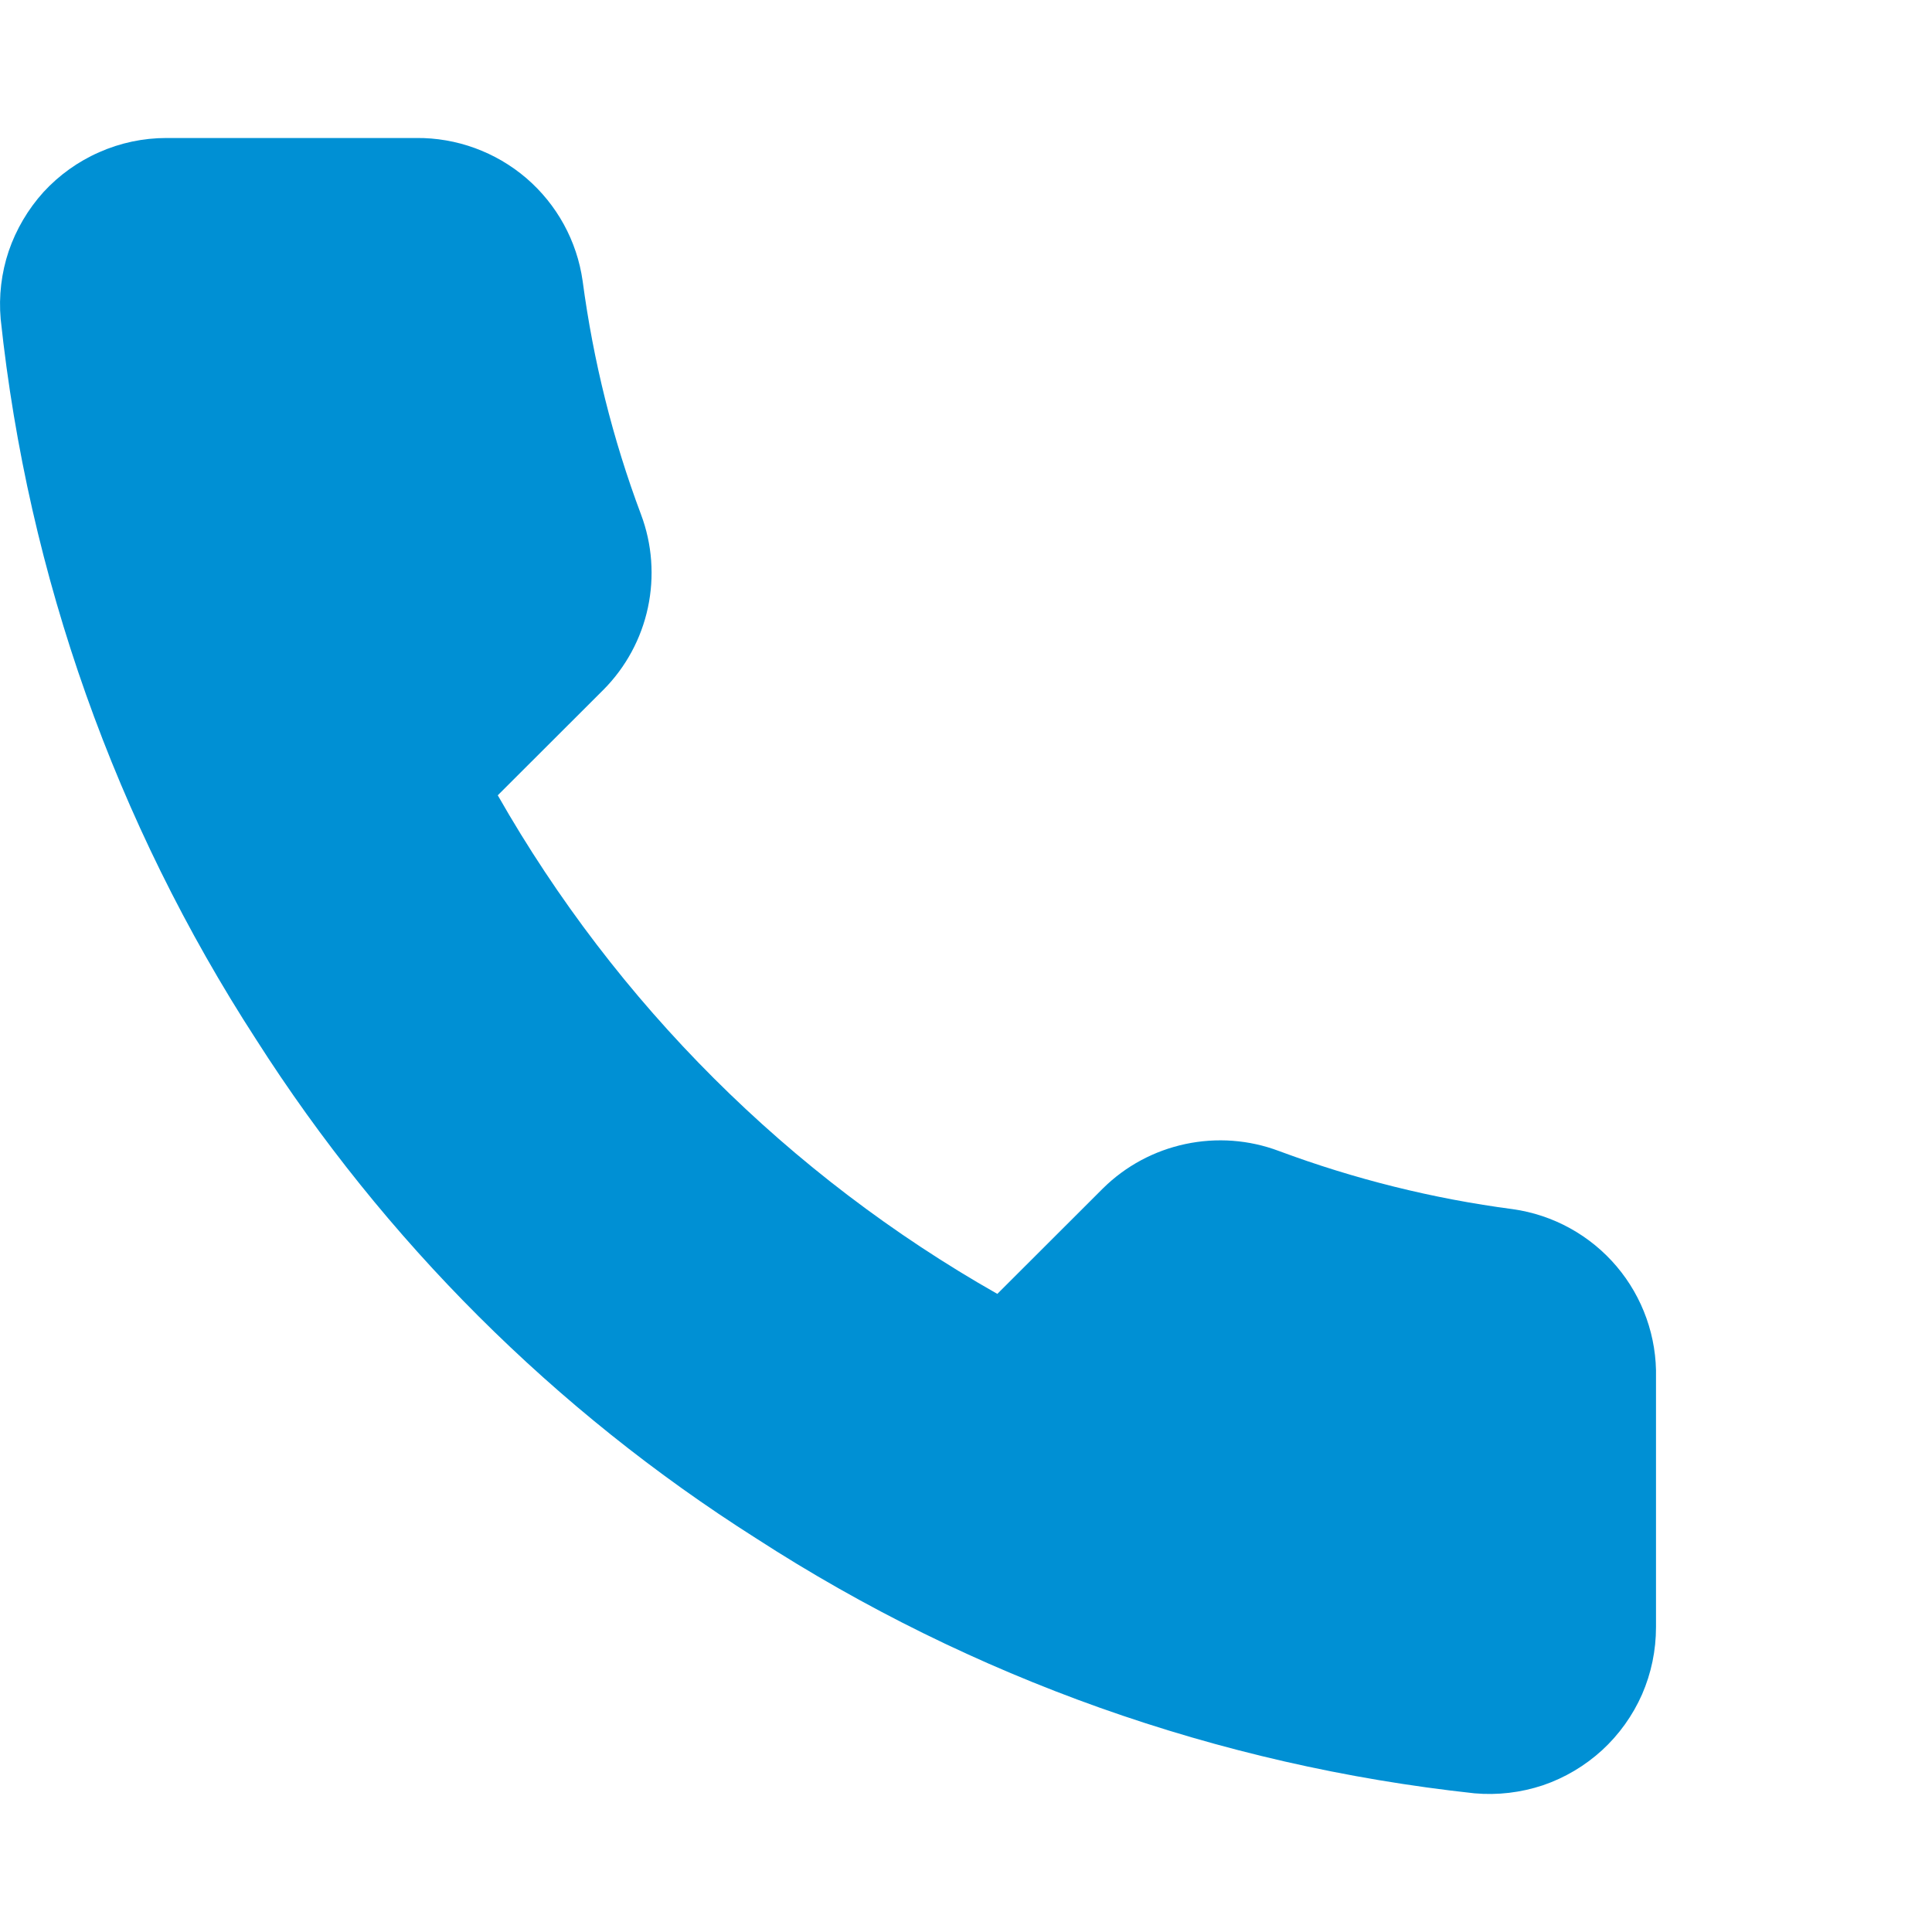 <svg width="14" height="14" viewBox="0 0 14 14" fill="none" xmlns="http://www.w3.org/2000/svg">
<path d="M12 9.984V11.791C12 11.959 11.966 12.124 11.899 12.278C11.831 12.432 11.732 12.57 11.609 12.683C11.485 12.796 11.339 12.883 11.18 12.937C11.02 12.99 10.852 13.01 10.684 12.995C8.828 12.794 7.044 12.161 5.477 11.146C4.02 10.222 2.784 8.988 1.857 7.534C0.838 5.963 0.203 4.174 0.005 2.313C-0.01 2.146 0.01 1.978 0.063 1.82C0.117 1.662 0.203 1.516 0.315 1.392C0.428 1.269 0.566 1.17 0.719 1.103C0.872 1.035 1.038 1 1.206 1L3.016 1C3.308 0.997 3.592 1.101 3.814 1.291C4.036 1.482 4.181 1.746 4.222 2.036C4.299 2.614 4.44 3.182 4.645 3.728C4.726 3.943 4.743 4.178 4.695 4.403C4.647 4.628 4.535 4.835 4.373 4.998L3.607 5.763C4.466 7.271 5.717 8.519 7.227 9.376L7.993 8.611C8.157 8.449 8.364 8.338 8.59 8.29C8.816 8.242 9.05 8.259 9.266 8.34C9.814 8.544 10.383 8.686 10.962 8.762C11.255 8.803 11.523 8.951 11.714 9.176C11.905 9.401 12.007 9.689 12 9.984Z" fill="#0090D4"/>
</svg>
